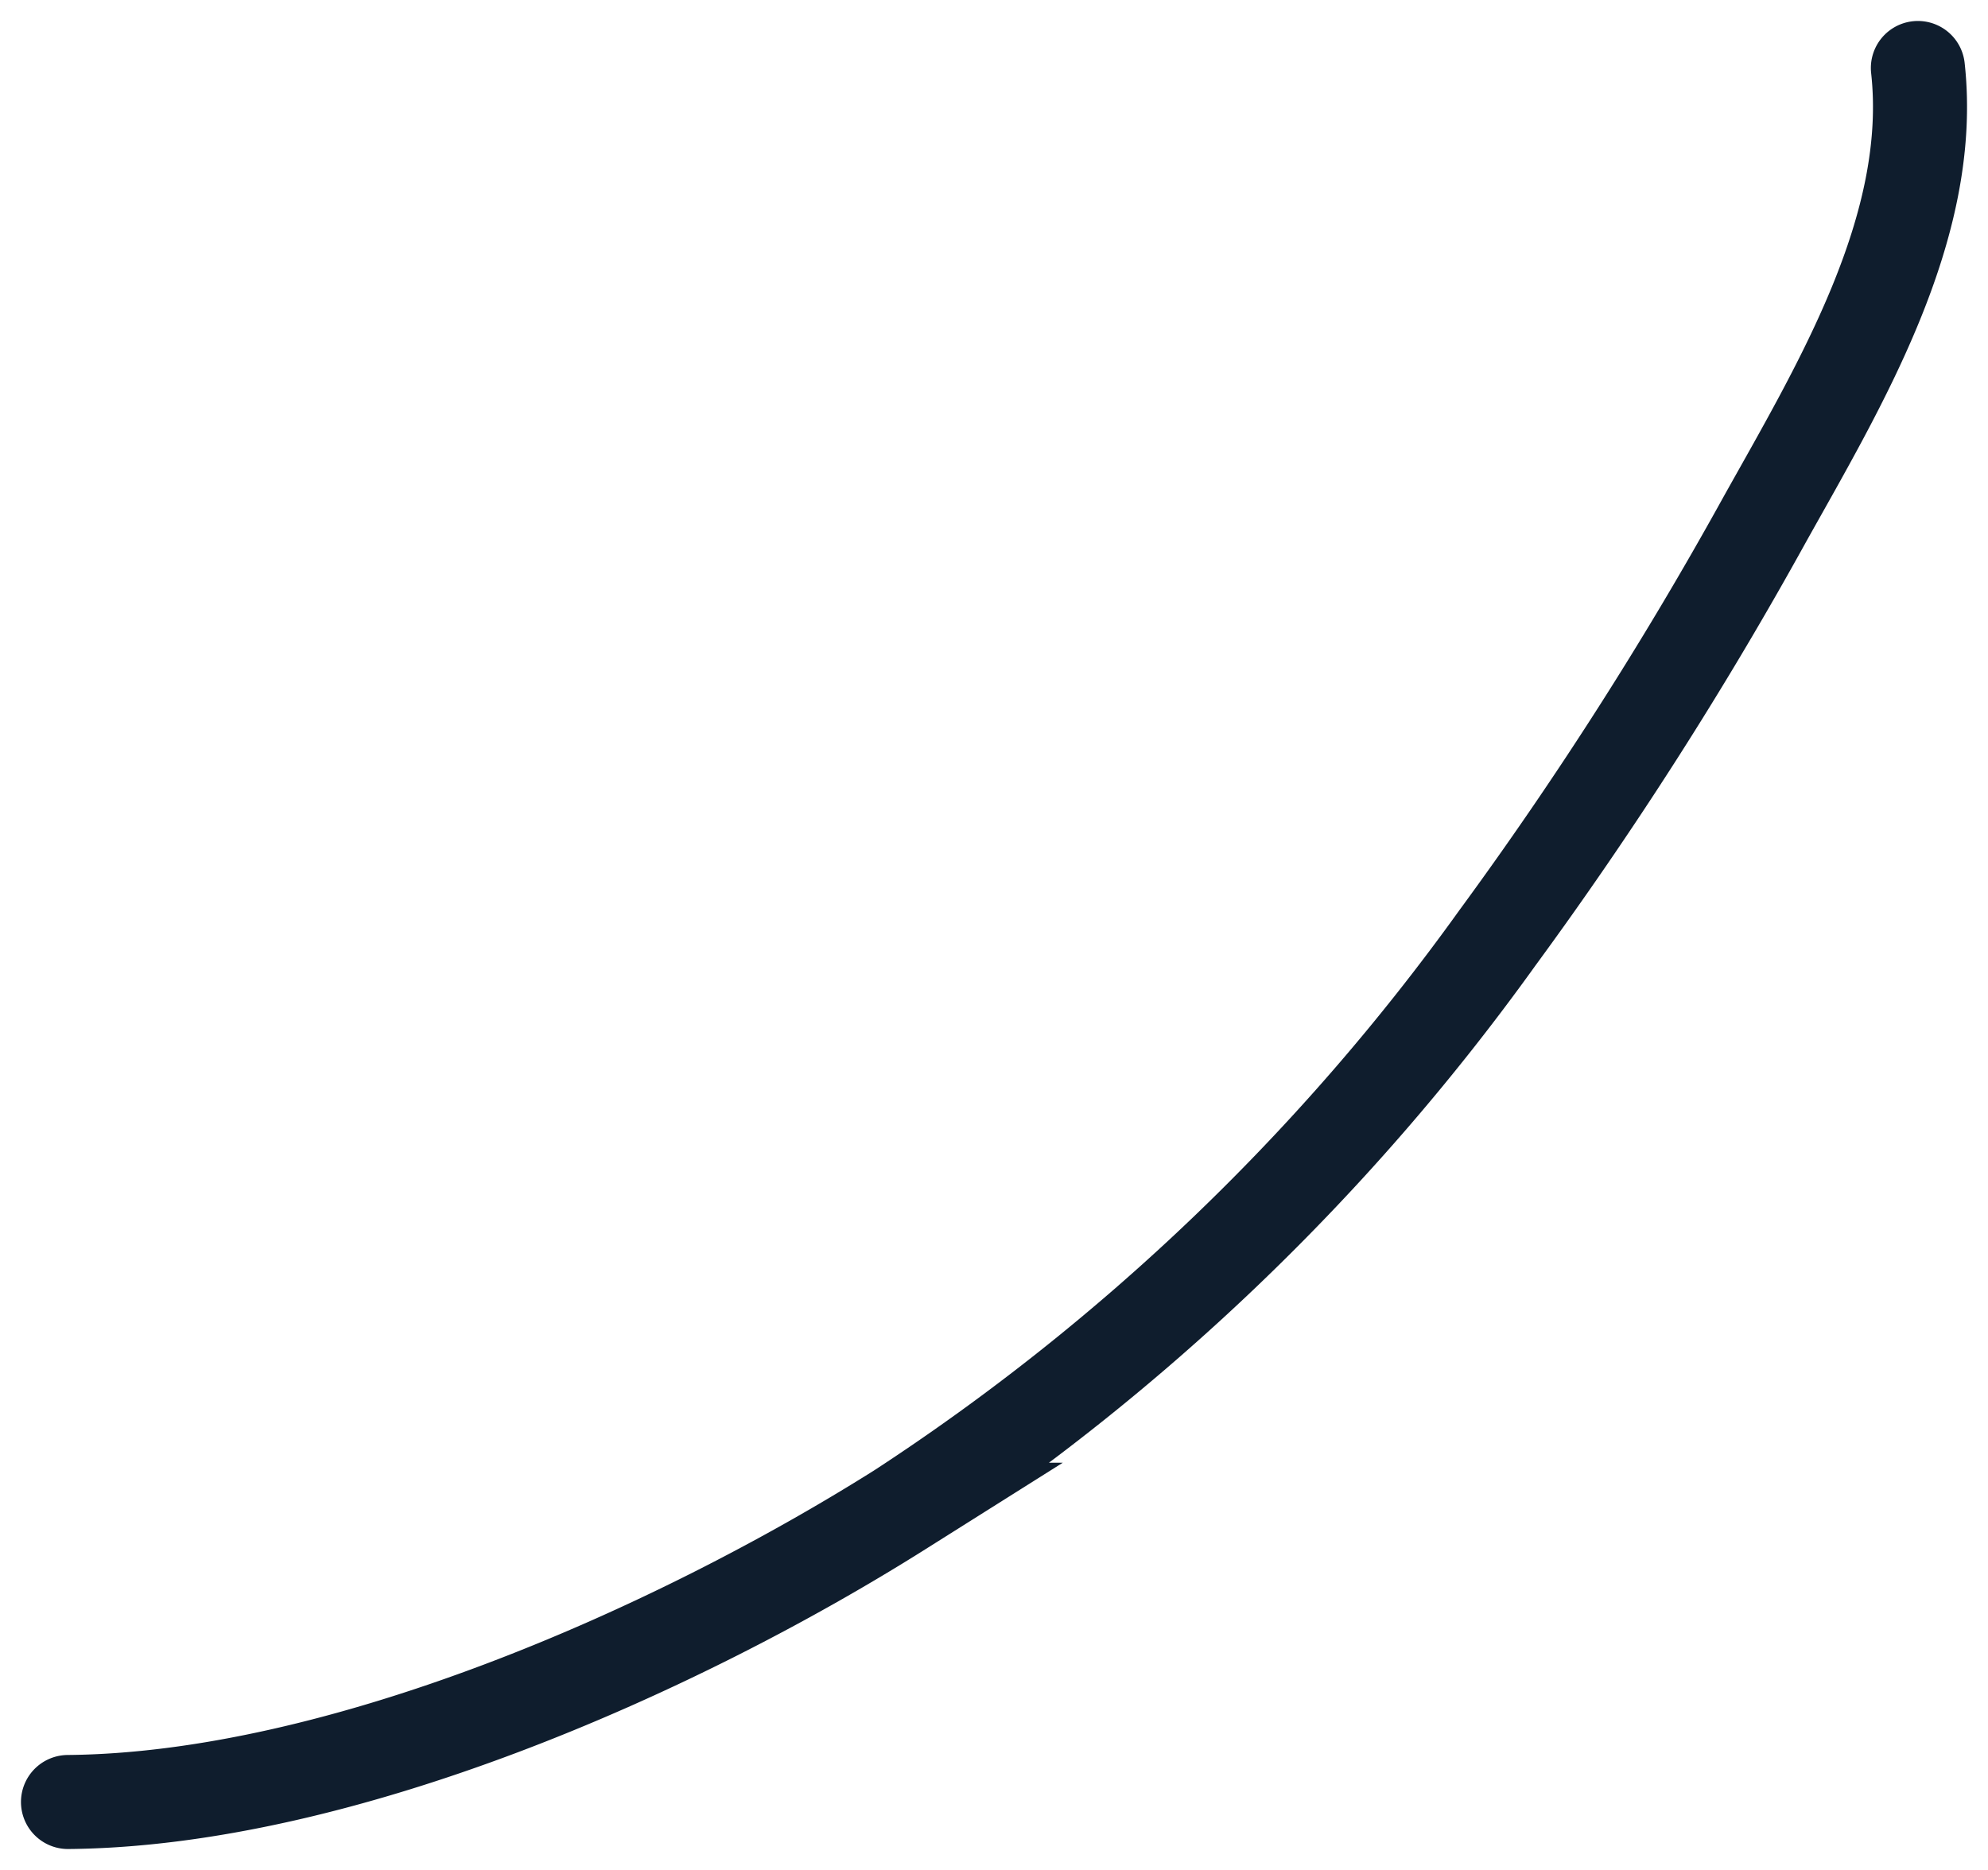 <?xml version="1.0" encoding="UTF-8"?>
<svg xmlns="http://www.w3.org/2000/svg" xmlns:xlink="http://www.w3.org/1999/xlink" width="42.275" height="39.771" viewBox="0 0 42.275 39.771">
  <defs>
    <clipPath id="clip-path">
      <path id="Pfad_34" data-name="Pfad 34" d="M0,39.771H42.275V0H0Z" fill="none"></path>
    </clipPath>
  </defs>
  <g id="Gruppe_11" data-name="Gruppe 11" clip-path="url(#clip-path)">
    <g id="Gruppe_10" data-name="Gruppe 10" transform="translate(1.446 1.446)">
      <path id="Pfad_33" data-name="Pfad 33" d="M0,36.88c5.774-.049,12.886-3.189,17.691-6.216a47.727,47.727,0,0,0,12.7-12.155,82.271,82.271,0,0,0,5.681-8.89C37.661,6.771,39.714,3.4,39.338,0" fill="none" stroke="#0f1d2d" stroke-linecap="round" stroke-width="2"></path>
    </g>
  </g>
</svg>
